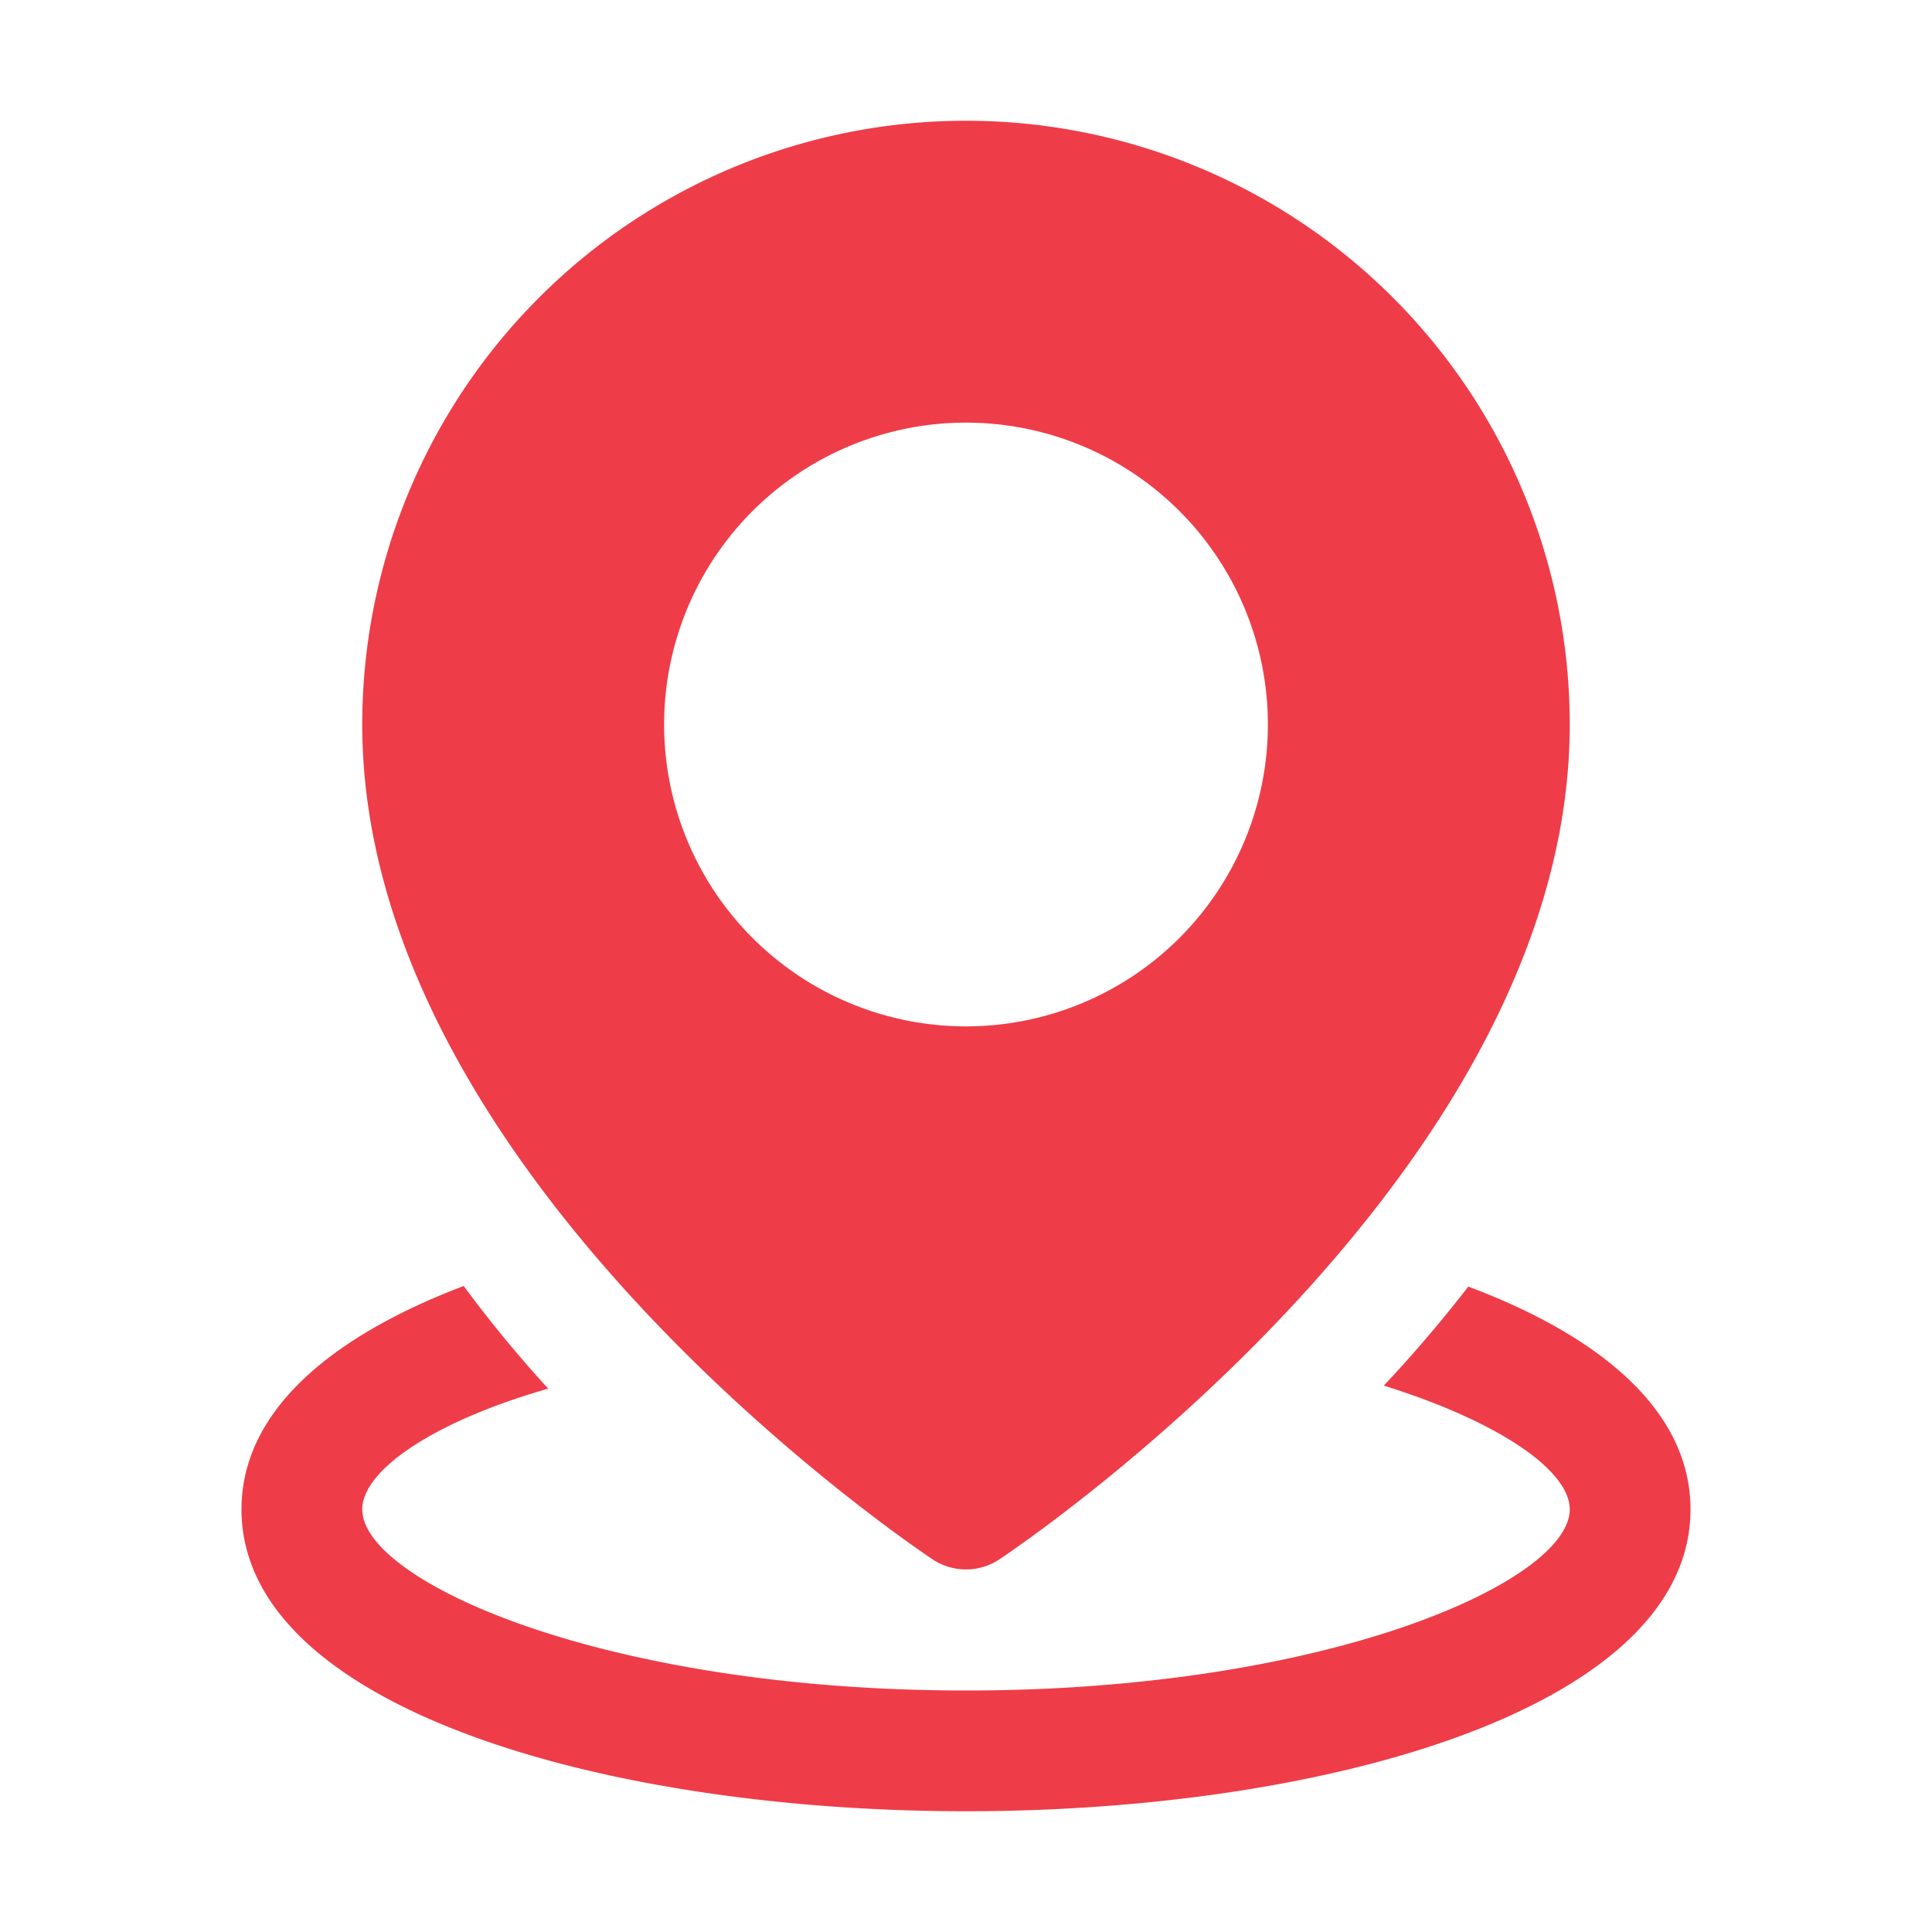 <?xml version="1.0" encoding="UTF-8"?> <svg xmlns="http://www.w3.org/2000/svg" height="100px" width="100px" fill="#ee3d48" viewBox="0 0 32 32" x="0px" y="0px"> <g data-name="06-Location"> <path d="M16,2A10,10,0,0,0,6,12c0,7.45,9.06,13.57,9.45,13.83a1,1,0,0,0,1.1,0C16.94,25.57,26,19.45,26,12A10,10,0,0,0,16,2Zm0,15a5,5,0,1,1,5-5A5,5,0,0,1,16,17Zm12,8c0,3.28-6,5-12,5S4,28.28,4,25c0-1.62,1.47-2.86,3.68-3.7A20.92,20.92,0,0,0,9.08,23C7.13,23.56,6,24.37,6,25c0,1.19,4,3,10,3s10-1.81,10-3c0-.63-1.13-1.44-3.08-2.05.48-.51.95-1.06,1.4-1.64C26.53,22.14,28,23.38,28,25Z"></path> </g> </svg> 